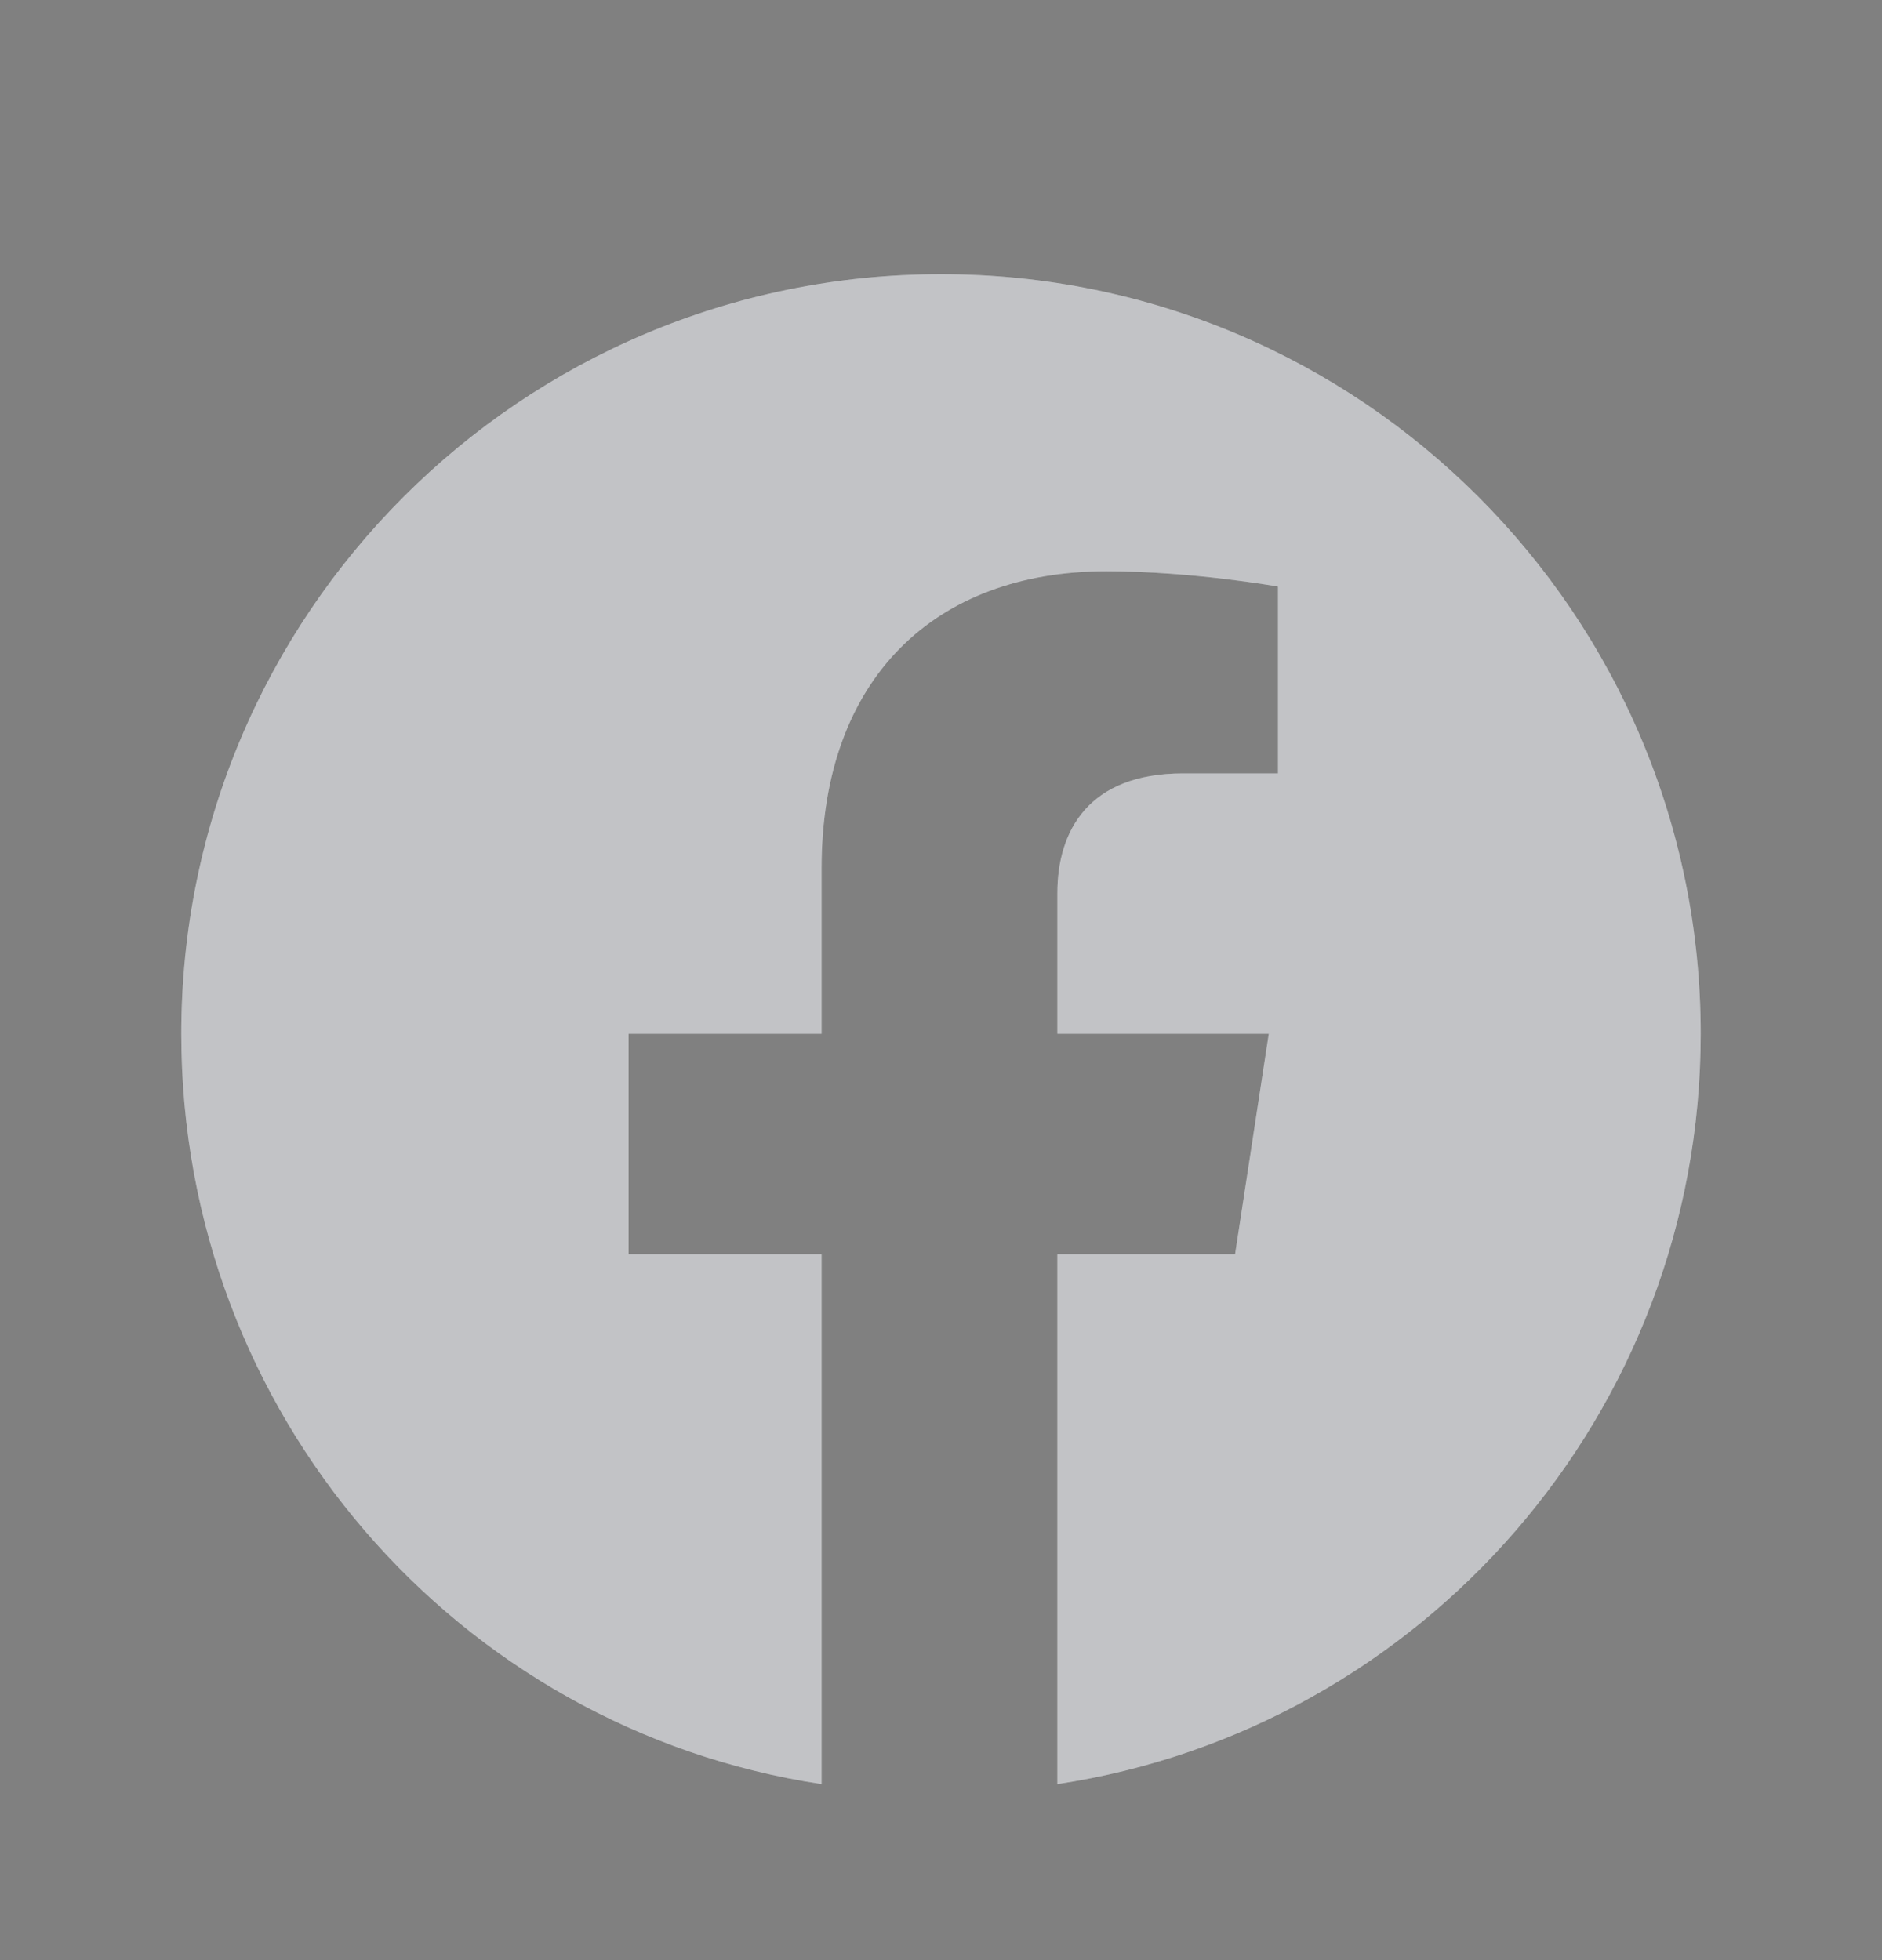 <?xml version="1.0" encoding="UTF-8"?>
<svg xmlns="http://www.w3.org/2000/svg" width="24" height="25" viewBox="0 0 24 25" fill="none">
  <rect x="0" y="0" width="24" height="25" fill="#808080" stroke="none"/>
  <path d="M21.688 13.185C21.688 18.028 18.133 22.052 13.484 22.755V15.997H15.75L16.18 13.185H13.484V11.388C13.484 10.606 13.875 9.864 15.086 9.864H16.297V7.481C16.297 7.481 15.203 7.286 14.109 7.286C11.922 7.286 10.477 8.653 10.477 11.075V13.185H8.016V15.997H10.477V22.755C5.828 22.052 2.312 18.028 2.312 13.185C2.312 7.833 6.648 3.497 12 3.497C17.352 3.497 21.688 7.833 21.688 13.185Z" fill="#F2F4F8"></path>
  <path d="M21.688 13.185C21.688 18.028 18.133 22.052 13.484 22.755V15.997H15.75L16.18 13.185H13.484V11.388C13.484 10.606 13.875 9.864 15.086 9.864H16.297V7.481C16.297 7.481 15.203 7.286 14.109 7.286C11.922 7.286 10.477 8.653 10.477 11.075V13.185H8.016V15.997H10.477V22.755C5.828 22.052 2.312 18.028 2.312 13.185C2.312 7.833 6.648 3.497 12 3.497C17.352 3.497 21.688 7.833 21.688 13.185Z" fill="black" fill-opacity="0.2"></path>
</svg>
